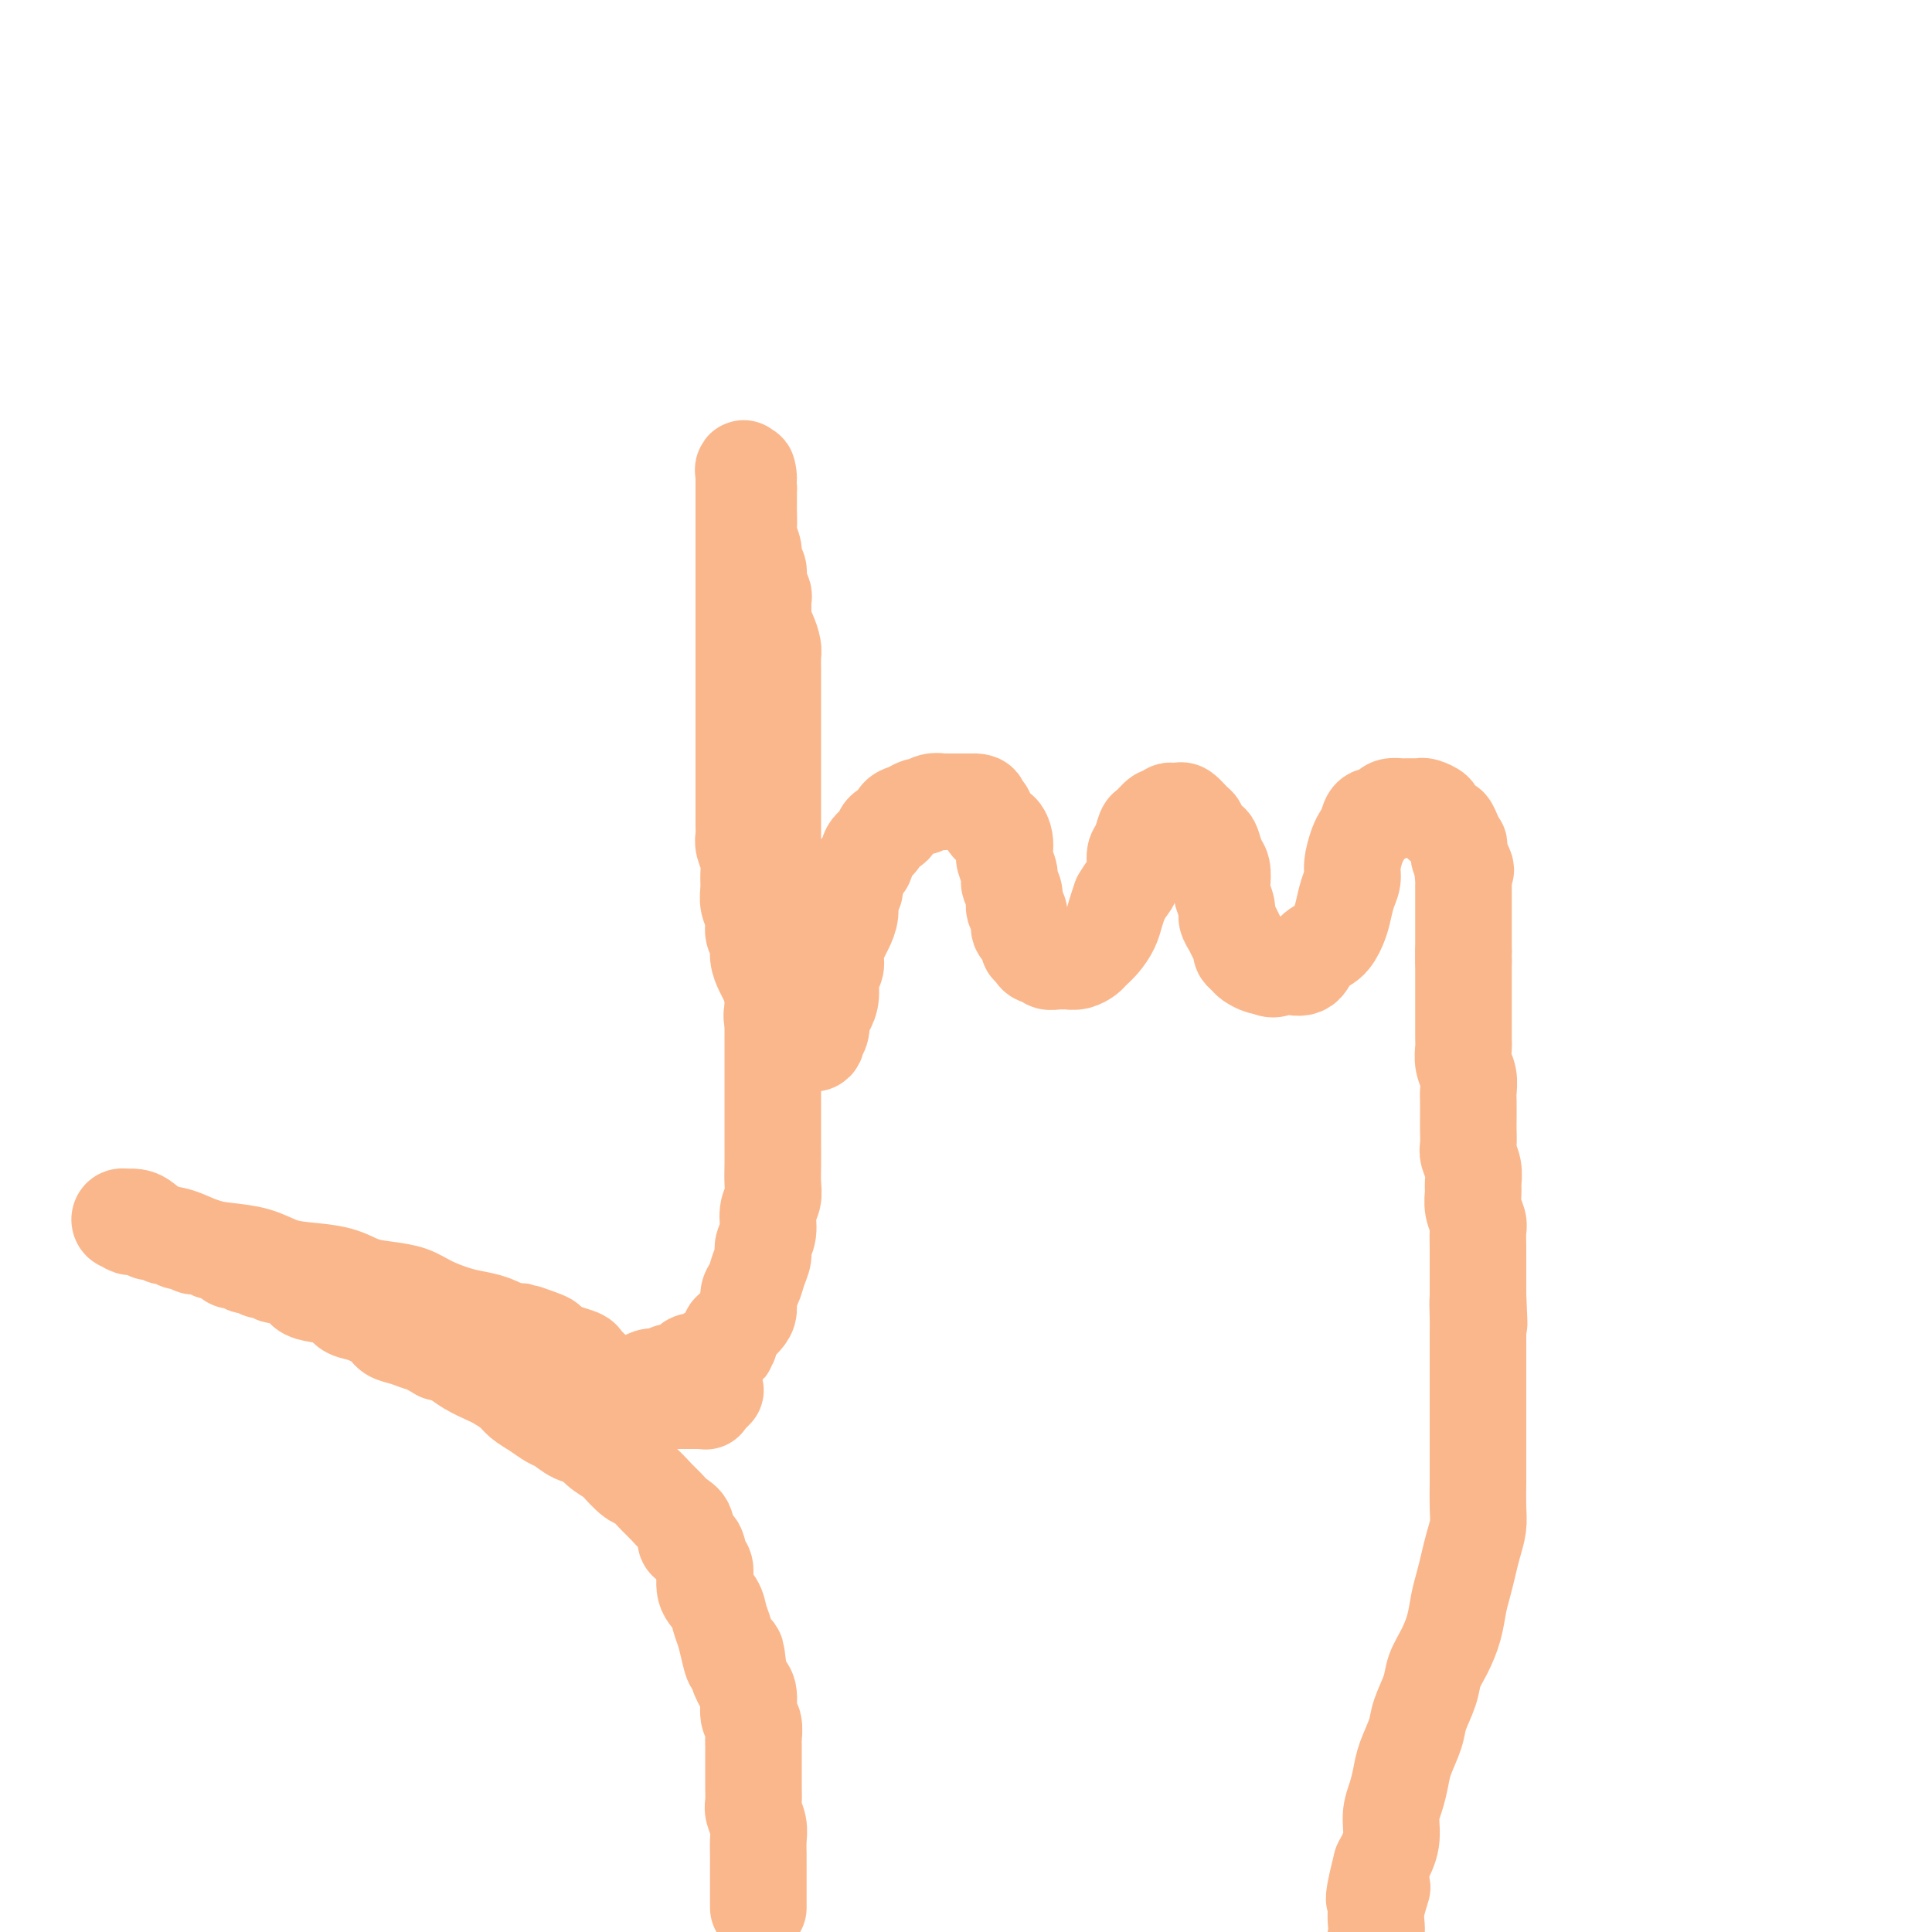 <svg viewBox='0 0 400 400' version='1.1' xmlns='http://www.w3.org/2000/svg' xmlns:xlink='http://www.w3.org/1999/xlink'><g fill='none' stroke='#FBB78C' stroke-width='20' stroke-linecap='round' stroke-linejoin='round'><path d='M157,395c-0.000,-1.193 -0.000,-2.386 0,-3c0.000,-0.614 0.000,-0.649 0,-1c-0.000,-0.351 -0.000,-1.017 0,-2c0.000,-0.983 0.001,-2.282 0,-3c-0.001,-0.718 -0.004,-0.854 0,-1c0.004,-0.146 0.015,-0.303 0,-1c-0.015,-0.697 -0.057,-1.934 0,-3c0.057,-1.066 0.211,-1.962 0,-3c-0.211,-1.038 -0.789,-2.217 -1,-3c-0.211,-0.783 -0.057,-1.169 0,-2c0.057,-0.831 0.015,-2.105 0,-3c-0.015,-0.895 -0.004,-1.410 0,-2c0.004,-0.590 0.001,-1.255 0,-2c-0.001,-0.745 0.001,-1.569 0,-2c-0.001,-0.431 -0.004,-0.470 0,-1c0.004,-0.530 0.016,-1.553 0,-2c-0.016,-0.447 -0.060,-0.318 0,-1c0.060,-0.682 0.223,-2.174 0,-3c-0.223,-0.826 -0.833,-0.984 -1,-2c-0.167,-1.016 0.109,-2.889 0,-4c-0.109,-1.111 -0.603,-1.460 -1,-2c-0.397,-0.540 -0.699,-1.270 -1,-2'/><path d='M153,347c-0.797,-8.039 -0.790,-4.135 -1,-3c-0.210,1.135 -0.639,-0.498 -1,-2c-0.361,-1.502 -0.656,-2.871 -1,-4c-0.344,-1.129 -0.736,-2.016 -1,-3c-0.264,-0.984 -0.398,-2.064 -1,-3c-0.602,-0.936 -1.672,-1.726 -2,-3c-0.328,-1.274 0.085,-3.031 0,-4c-0.085,-0.969 -0.670,-1.152 -1,-2c-0.330,-0.848 -0.406,-2.363 -1,-3c-0.594,-0.637 -1.705,-0.396 -2,-1c-0.295,-0.604 0.226,-2.054 0,-3c-0.226,-0.946 -1.200,-1.389 -2,-2c-0.800,-0.611 -1.427,-1.390 -2,-2c-0.573,-0.610 -1.093,-1.052 -2,-2c-0.907,-0.948 -2.200,-2.403 -3,-3c-0.800,-0.597 -1.105,-0.335 -2,-1c-0.895,-0.665 -2.378,-2.257 -3,-3c-0.622,-0.743 -0.383,-0.637 -1,-1c-0.617,-0.363 -2.090,-1.196 -3,-2c-0.910,-0.804 -1.258,-1.580 -2,-2c-0.742,-0.420 -1.880,-0.483 -3,-1c-1.120,-0.517 -2.224,-1.489 -3,-2c-0.776,-0.511 -1.223,-0.561 -2,-1c-0.777,-0.439 -1.883,-1.269 -3,-2c-1.117,-0.731 -2.245,-1.365 -3,-2c-0.755,-0.635 -1.136,-1.273 -2,-2c-0.864,-0.727 -2.212,-1.543 -3,-2c-0.788,-0.457 -1.015,-0.556 -2,-1c-0.985,-0.444 -2.727,-1.235 -4,-2c-1.273,-0.765 -2.078,-1.504 -3,-2c-0.922,-0.496 -1.961,-0.748 -3,-1'/><path d='M91,280c-5.564,-3.187 -3.972,-2.153 -4,-2c-0.028,0.153 -1.674,-0.574 -3,-1c-1.326,-0.426 -2.331,-0.552 -3,-1c-0.669,-0.448 -1.000,-1.220 -2,-2c-1.000,-0.780 -2.667,-1.570 -4,-2c-1.333,-0.430 -2.332,-0.500 -3,-1c-0.668,-0.500 -1.007,-1.430 -2,-2c-0.993,-0.570 -2.641,-0.778 -4,-1c-1.359,-0.222 -2.429,-0.456 -3,-1c-0.571,-0.544 -0.643,-1.399 -1,-2c-0.357,-0.601 -0.997,-0.950 -2,-1c-1.003,-0.050 -2.367,0.198 -3,0c-0.633,-0.198 -0.536,-0.842 -1,-1c-0.464,-0.158 -1.491,0.169 -2,0c-0.509,-0.169 -0.501,-0.832 -1,-1c-0.499,-0.168 -1.504,0.161 -2,0c-0.496,-0.161 -0.481,-0.813 -1,-1c-0.519,-0.187 -1.570,0.089 -2,0c-0.430,-0.089 -0.238,-0.545 -1,-1c-0.762,-0.455 -2.479,-0.911 -3,-1c-0.521,-0.089 0.155,0.187 0,0c-0.155,-0.187 -1.140,-0.839 -2,-1c-0.860,-0.161 -1.597,0.168 -2,0c-0.403,-0.168 -0.474,-0.833 -1,-1c-0.526,-0.167 -1.508,0.165 -2,0c-0.492,-0.165 -0.495,-0.828 -1,-1c-0.505,-0.172 -1.514,0.147 -2,0c-0.486,-0.147 -0.450,-0.761 -1,-1c-0.550,-0.239 -1.687,-0.103 -2,0c-0.313,0.103 0.196,0.172 0,0c-0.196,-0.172 -1.098,-0.586 -2,-1'/><path d='M29,254c-5.184,-1.487 -2.644,-0.206 -2,0c0.644,0.206 -0.608,-0.663 -1,-1c-0.392,-0.337 0.075,-0.143 0,0c-0.075,0.143 -0.694,0.234 -1,0c-0.306,-0.234 -0.301,-0.793 0,-1c0.301,-0.207 0.898,-0.063 1,0c0.102,0.063 -0.291,0.043 0,0c0.291,-0.043 1.266,-0.110 2,0c0.734,0.110 1.226,0.397 2,1c0.774,0.603 1.830,1.523 3,2c1.170,0.477 2.455,0.513 4,1c1.545,0.487 3.351,1.426 5,2c1.649,0.574 3.140,0.783 5,1c1.860,0.217 4.089,0.443 6,1c1.911,0.557 3.504,1.445 5,2c1.496,0.555 2.896,0.778 5,1c2.104,0.222 4.911,0.443 7,1c2.089,0.557 3.462,1.448 5,2c1.538,0.552 3.243,0.764 5,1c1.757,0.236 3.565,0.496 5,1c1.435,0.504 2.498,1.251 4,2c1.502,0.749 3.444,1.500 5,2c1.556,0.500 2.727,0.750 4,1c1.273,0.250 2.650,0.500 4,1c1.350,0.500 2.675,1.250 4,2'/><path d='M106,276c12.994,3.527 5.478,0.843 3,0c-2.478,-0.843 0.080,0.154 2,1c1.920,0.846 3.201,1.540 4,2c0.799,0.460 1.116,0.687 2,1c0.884,0.313 2.334,0.713 3,1c0.666,0.287 0.549,0.462 1,1c0.451,0.538 1.469,1.439 2,2c0.531,0.561 0.575,0.781 1,1c0.425,0.219 1.231,0.437 2,1c0.769,0.563 1.501,1.471 2,2c0.499,0.529 0.766,0.678 1,1c0.234,0.322 0.434,0.818 1,1c0.566,0.182 1.499,0.049 2,0c0.501,-0.049 0.570,-0.013 1,0c0.430,0.013 1.219,0.003 2,0c0.781,-0.003 1.552,-0.001 2,0c0.448,0.001 0.572,0.000 1,0c0.428,-0.000 1.161,0.000 2,0c0.839,-0.000 1.784,-0.000 2,0c0.216,0.000 -0.296,0.001 0,0c0.296,-0.001 1.399,-0.004 2,0c0.601,0.004 0.701,0.016 1,0c0.299,-0.016 0.798,-0.060 1,0c0.202,0.060 0.106,0.222 0,0c-0.106,-0.222 -0.221,-0.829 0,-1c0.221,-0.171 0.777,0.094 1,0c0.223,-0.094 0.111,-0.547 0,-1'/><path d='M147,288c2.498,-0.309 0.244,-0.083 -1,0c-1.244,0.083 -1.478,0.022 -2,0c-0.522,-0.022 -1.332,-0.006 -2,0c-0.668,0.006 -1.195,0.002 -2,0c-0.805,-0.002 -1.889,-0.000 -3,0c-1.111,0.000 -2.248,-0.000 -3,0c-0.752,0.000 -1.119,0.001 -2,0c-0.881,-0.001 -2.275,-0.004 -3,0c-0.725,0.004 -0.780,0.015 -1,0c-0.220,-0.015 -0.605,-0.057 -1,0c-0.395,0.057 -0.800,0.211 -1,0c-0.200,-0.211 -0.194,-0.789 0,-1c0.194,-0.211 0.576,-0.057 1,0c0.424,0.057 0.891,0.016 1,0c0.109,-0.016 -0.140,-0.007 0,0c0.140,0.007 0.670,0.012 1,0c0.330,-0.012 0.459,-0.040 1,0c0.541,0.040 1.495,0.150 2,0c0.505,-0.150 0.563,-0.560 1,-1c0.437,-0.440 1.254,-0.910 2,-1c0.746,-0.090 1.422,0.201 2,0c0.578,-0.201 1.057,-0.894 2,-1c0.943,-0.106 2.349,0.375 3,0c0.651,-0.375 0.546,-1.606 1,-2c0.454,-0.394 1.469,0.048 2,0c0.531,-0.048 0.580,-0.585 1,-1c0.420,-0.415 1.210,-0.707 2,-1'/><path d='M148,280c3.793,-1.434 2.277,-1.017 2,-1c-0.277,0.017 0.686,-0.364 1,-1c0.314,-0.636 -0.022,-1.525 0,-2c0.022,-0.475 0.401,-0.535 1,-1c0.599,-0.465 1.417,-1.335 2,-2c0.583,-0.665 0.931,-1.127 1,-2c0.069,-0.873 -0.140,-2.159 0,-3c0.140,-0.841 0.630,-1.239 1,-2c0.370,-0.761 0.620,-1.887 1,-3c0.380,-1.113 0.890,-2.212 1,-3c0.110,-0.788 -0.181,-1.263 0,-2c0.181,-0.737 0.833,-1.736 1,-3c0.167,-1.264 -0.151,-2.793 0,-4c0.151,-1.207 0.773,-2.093 1,-3c0.227,-0.907 0.061,-1.835 0,-3c-0.061,-1.165 -0.016,-2.568 0,-4c0.016,-1.432 0.004,-2.893 0,-4c-0.004,-1.107 -0.001,-1.860 0,-3c0.001,-1.140 0.000,-2.666 0,-4c-0.000,-1.334 -0.000,-2.475 0,-4c0.000,-1.525 0.000,-3.435 0,-5c-0.000,-1.565 -0.000,-2.785 0,-4c0.000,-1.215 0.000,-2.425 0,-4c-0.000,-1.575 -0.000,-3.514 0,-5c0.000,-1.486 0.000,-2.520 0,-4c-0.000,-1.480 -0.000,-3.405 0,-5c0.000,-1.595 0.000,-2.861 0,-4c-0.000,-1.139 -0.000,-2.151 0,-3c0.000,-0.849 0.000,-1.536 0,-3c-0.000,-1.464 -0.000,-3.704 0,-5c0.000,-1.296 0.000,-1.648 0,-2'/><path d='M160,182c-0.000,-10.685 -0.000,-4.399 0,-3c0.000,1.399 0.000,-2.089 0,-4c-0.000,-1.911 -0.000,-2.244 0,-3c0.000,-0.756 0.000,-1.933 0,-3c-0.000,-1.067 -0.000,-2.022 0,-3c0.000,-0.978 0.000,-1.980 0,-3c-0.000,-1.020 -0.000,-2.059 0,-3c0.000,-0.941 0.000,-1.784 0,-3c-0.000,-1.216 -0.000,-2.804 0,-4c0.000,-1.196 0.000,-2.000 0,-3c-0.000,-1.000 -0.000,-2.197 0,-3c0.000,-0.803 0.001,-1.211 0,-2c-0.001,-0.789 -0.003,-1.958 0,-3c0.003,-1.042 0.011,-1.956 0,-3c-0.011,-1.044 -0.041,-2.218 0,-3c0.041,-0.782 0.154,-1.173 0,-2c-0.154,-0.827 -0.576,-2.089 -1,-3c-0.424,-0.911 -0.850,-1.469 -1,-2c-0.150,-0.531 -0.025,-1.034 0,-2c0.025,-0.966 -0.050,-2.395 0,-3c0.050,-0.605 0.225,-0.388 0,-1c-0.225,-0.612 -0.849,-2.055 -1,-3c-0.151,-0.945 0.170,-1.393 0,-2c-0.170,-0.607 -0.830,-1.374 -1,-2c-0.170,-0.626 0.151,-1.112 0,-2c-0.151,-0.888 -0.772,-2.178 -1,-3c-0.228,-0.822 -0.061,-1.176 0,-2c0.061,-0.824 0.016,-2.118 0,-3c-0.016,-0.882 -0.004,-1.353 0,-2c0.004,-0.647 0.001,-1.471 0,-2c-0.001,-0.529 -0.001,-0.765 0,-1'/><path d='M155,101c-0.713,-5.827 0.005,-2.893 0,-2c-0.005,0.893 -0.733,-0.255 -1,-1c-0.267,-0.745 -0.071,-1.085 0,-1c0.071,0.085 0.019,0.597 0,1c-0.019,0.403 -0.005,0.698 0,1c0.005,0.302 0.001,0.610 0,1c-0.001,0.390 -0.000,0.861 0,1c0.000,0.139 0.000,-0.055 0,0c-0.000,0.055 -0.000,0.359 0,1c0.000,0.641 0.000,1.620 0,2c-0.000,0.380 -0.000,0.162 0,1c0.000,0.838 0.000,2.731 0,4c-0.000,1.269 -0.000,1.914 0,3c0.000,1.086 0.000,2.613 0,4c-0.000,1.387 -0.000,2.633 0,4c0.000,1.367 0.000,2.854 0,4c-0.000,1.146 -0.000,1.952 0,3c0.000,1.048 0.000,2.338 0,4c-0.000,1.662 -0.000,3.695 0,5c0.000,1.305 0.000,1.883 0,3c-0.000,1.117 -0.000,2.772 0,4c0.000,1.228 0.000,2.027 0,3c-0.000,0.973 -0.000,2.120 0,3c0.000,0.880 0.000,1.494 0,2c-0.000,0.506 -0.000,0.906 0,2c0.000,1.094 0.000,2.884 0,4c0.000,1.116 0.000,1.558 0,2'/><path d='M154,159c0.000,9.972 0.000,4.401 0,3c-0.000,-1.401 -0.001,1.367 0,3c0.001,1.633 0.004,2.131 0,3c-0.004,0.869 -0.015,2.108 0,3c0.015,0.892 0.057,1.435 0,2c-0.057,0.565 -0.212,1.151 0,2c0.212,0.849 0.793,1.959 1,3c0.207,1.041 0.040,2.012 0,3c-0.040,0.988 0.046,1.993 0,3c-0.046,1.007 -0.223,2.016 0,3c0.223,0.984 0.847,1.944 1,3c0.153,1.056 -0.167,2.207 0,3c0.167,0.793 0.819,1.226 1,2c0.181,0.774 -0.109,1.888 0,3c0.109,1.112 0.616,2.223 1,3c0.384,0.777 0.646,1.219 1,2c0.354,0.781 0.802,1.902 1,3c0.198,1.098 0.148,2.174 0,3c-0.148,0.826 -0.394,1.402 0,2c0.394,0.598 1.429,1.218 2,2c0.571,0.782 0.678,1.726 1,2c0.322,0.274 0.860,-0.123 1,0c0.140,0.123 -0.116,0.765 0,1c0.116,0.235 0.606,0.063 1,0c0.394,-0.063 0.693,-0.017 1,0c0.307,0.017 0.621,0.005 1,0c0.379,-0.005 0.823,-0.001 1,0c0.177,0.001 0.089,0.001 0,0'/><path d='M168,216c1.172,0.212 1.101,-0.758 1,-1c-0.101,-0.242 -0.233,0.243 0,0c0.233,-0.243 0.832,-1.213 1,-2c0.168,-0.787 -0.095,-1.389 0,-2c0.095,-0.611 0.546,-1.230 1,-2c0.454,-0.770 0.909,-1.691 1,-3c0.091,-1.309 -0.183,-3.007 0,-4c0.183,-0.993 0.824,-1.280 1,-2c0.176,-0.720 -0.112,-1.874 0,-3c0.112,-1.126 0.623,-2.226 1,-3c0.377,-0.774 0.621,-1.223 1,-2c0.379,-0.777 0.893,-1.884 1,-3c0.107,-1.116 -0.194,-2.242 0,-3c0.194,-0.758 0.882,-1.147 1,-2c0.118,-0.853 -0.334,-2.169 0,-3c0.334,-0.831 1.456,-1.177 2,-2c0.544,-0.823 0.512,-2.122 1,-3c0.488,-0.878 1.495,-1.334 2,-2c0.505,-0.666 0.506,-1.541 1,-2c0.494,-0.459 1.480,-0.500 2,-1c0.520,-0.500 0.576,-1.458 1,-2c0.424,-0.542 1.218,-0.667 2,-1c0.782,-0.333 1.553,-0.874 2,-1c0.447,-0.126 0.570,0.162 1,0c0.430,-0.162 1.165,-0.776 2,-1c0.835,-0.224 1.768,-0.060 2,0c0.232,0.060 -0.236,0.016 0,0c0.236,-0.016 1.177,-0.004 2,0c0.823,0.004 1.529,0.001 2,0c0.471,-0.001 0.706,-0.000 1,0c0.294,0.000 0.647,0.000 1,0'/><path d='M201,166c2.401,-0.135 1.904,0.526 2,1c0.096,0.474 0.786,0.760 1,1c0.214,0.240 -0.047,0.435 0,1c0.047,0.565 0.404,1.501 1,2c0.596,0.499 1.432,0.560 2,1c0.568,0.440 0.869,1.259 1,2c0.131,0.741 0.092,1.404 0,2c-0.092,0.596 -0.236,1.123 0,2c0.236,0.877 0.852,2.103 1,3c0.148,0.897 -0.171,1.467 0,2c0.171,0.533 0.833,1.031 1,2c0.167,0.969 -0.162,2.410 0,3c0.162,0.590 0.813,0.329 1,1c0.187,0.671 -0.090,2.273 0,3c0.090,0.727 0.548,0.577 1,1c0.452,0.423 0.900,1.419 1,2c0.100,0.581 -0.147,0.748 0,1c0.147,0.252 0.687,0.589 1,1c0.313,0.411 0.399,0.895 1,1c0.601,0.105 1.719,-0.168 2,0c0.281,0.168 -0.273,0.778 0,1c0.273,0.222 1.372,0.056 2,0c0.628,-0.056 0.783,-0.003 1,0c0.217,0.003 0.495,-0.043 1,0c0.505,0.043 1.238,0.174 2,0c0.762,-0.174 1.552,-0.654 2,-1c0.448,-0.346 0.554,-0.557 1,-1c0.446,-0.443 1.233,-1.119 2,-2c0.767,-0.881 1.514,-1.968 2,-3c0.486,-1.032 0.710,-2.009 1,-3c0.290,-0.991 0.645,-1.995 1,-3'/><path d='M232,186c1.317,-2.243 1.610,-2.349 2,-3c0.390,-0.651 0.877,-1.847 1,-3c0.123,-1.153 -0.118,-2.264 0,-3c0.118,-0.736 0.595,-1.096 1,-2c0.405,-0.904 0.738,-2.351 1,-3c0.262,-0.649 0.451,-0.500 1,-1c0.549,-0.500 1.457,-1.650 2,-2c0.543,-0.350 0.722,0.101 1,0c0.278,-0.101 0.655,-0.752 1,-1c0.345,-0.248 0.657,-0.091 1,0c0.343,0.091 0.717,0.117 1,0c0.283,-0.117 0.475,-0.378 1,0c0.525,0.378 1.384,1.395 2,2c0.616,0.605 0.991,0.799 1,1c0.009,0.201 -0.348,0.409 0,1c0.348,0.591 1.400,1.566 2,2c0.600,0.434 0.748,0.328 1,1c0.252,0.672 0.607,2.123 1,3c0.393,0.877 0.822,1.179 1,2c0.178,0.821 0.103,2.159 0,3c-0.103,0.841 -0.235,1.184 0,2c0.235,0.816 0.838,2.106 1,3c0.162,0.894 -0.115,1.391 0,2c0.115,0.609 0.623,1.329 1,2c0.377,0.671 0.625,1.293 1,2c0.375,0.707 0.878,1.500 1,2c0.122,0.500 -0.136,0.709 0,1c0.136,0.291 0.665,0.666 1,1c0.335,0.334 0.475,0.628 1,1c0.525,0.372 1.436,0.820 2,1c0.564,0.180 0.782,0.090 1,0'/><path d='M262,200c1.684,1.249 2.394,0.372 3,0c0.606,-0.372 1.108,-0.238 2,0c0.892,0.238 2.176,0.582 3,0c0.824,-0.582 1.190,-2.088 2,-3c0.810,-0.912 2.063,-1.231 3,-2c0.937,-0.769 1.557,-1.990 2,-3c0.443,-1.010 0.710,-1.811 1,-3c0.290,-1.189 0.602,-2.766 1,-4c0.398,-1.234 0.880,-2.126 1,-3c0.120,-0.874 -0.124,-1.730 0,-3c0.124,-1.270 0.614,-2.952 1,-4c0.386,-1.048 0.667,-1.460 1,-2c0.333,-0.540 0.718,-1.206 1,-2c0.282,-0.794 0.461,-1.715 1,-2c0.539,-0.285 1.439,0.067 2,0c0.561,-0.067 0.784,-0.554 1,-1c0.216,-0.446 0.425,-0.851 1,-1c0.575,-0.149 1.515,-0.041 2,0c0.485,0.041 0.516,0.014 1,0c0.484,-0.014 1.420,-0.016 2,0c0.580,0.016 0.803,0.051 1,0c0.197,-0.051 0.367,-0.187 1,0c0.633,0.187 1.727,0.696 2,1c0.273,0.304 -0.277,0.401 0,1c0.277,0.599 1.381,1.700 2,2c0.619,0.300 0.754,-0.201 1,0c0.246,0.201 0.605,1.104 1,2c0.395,0.896 0.828,1.787 1,2c0.172,0.213 0.085,-0.250 0,0c-0.085,0.250 -0.167,1.214 0,2c0.167,0.786 0.584,1.393 1,2'/><path d='M303,179c0.928,1.818 0.249,0.864 0,1c-0.249,0.136 -0.067,1.364 0,2c0.067,0.636 0.018,0.681 0,1c-0.018,0.319 -0.005,0.911 0,1c0.005,0.089 0.001,-0.326 0,0c-0.001,0.326 -0.000,1.393 0,2c0.000,0.607 0.000,0.754 0,1c-0.000,0.246 -0.000,0.591 0,1c0.000,0.409 0.000,0.883 0,1c-0.000,0.117 -0.000,-0.122 0,0c0.000,0.122 0.000,0.606 0,1c-0.000,0.394 -0.000,0.697 0,1c0.000,0.303 0.000,0.606 0,1c-0.000,0.394 -0.000,0.879 0,1c0.000,0.121 0.000,-0.122 0,0c-0.000,0.122 -0.000,0.607 0,1c0.000,0.393 0.000,0.693 0,1c-0.000,0.307 -0.000,0.621 0,1c0.000,0.379 0.000,0.823 0,1c-0.000,0.177 -0.000,0.089 0,0'/><path d='M303,197c0.000,2.978 0.000,1.422 0,1c0.000,-0.422 0.000,0.289 0,1'/><path d='M303,199c-0.000,0.477 -0.000,0.670 0,1c0.000,0.330 0.000,0.796 0,1c-0.000,0.204 -0.000,0.145 0,1c0.000,0.855 0.000,2.623 0,4c-0.000,1.377 -0.001,2.364 0,3c0.001,0.636 0.004,0.921 0,2c-0.004,1.079 -0.015,2.951 0,4c0.015,1.049 0.057,1.276 0,2c-0.057,0.724 -0.211,1.945 0,3c0.211,1.055 0.789,1.944 1,3c0.211,1.056 0.057,2.279 0,3c-0.057,0.721 -0.016,0.941 0,2c0.016,1.059 0.008,2.958 0,4c-0.008,1.042 -0.016,1.228 0,2c0.016,0.772 0.057,2.131 0,3c-0.057,0.869 -0.212,1.247 0,2c0.212,0.753 0.793,1.882 1,3c0.207,1.118 0.041,2.224 0,3c-0.041,0.776 0.041,1.223 0,2c-0.041,0.777 -0.207,1.885 0,3c0.207,1.115 0.788,2.239 1,3c0.212,0.761 0.057,1.161 0,2c-0.057,0.839 -0.015,2.117 0,3c0.015,0.883 0.004,1.371 0,2c-0.004,0.629 -0.001,1.400 0,2c0.001,0.600 0.000,1.029 0,2c-0.000,0.971 -0.000,2.486 0,4'/><path d='M306,268c0.464,10.988 0.124,3.958 0,2c-0.124,-1.958 -0.033,1.155 0,3c0.033,1.845 0.009,2.423 0,3c-0.009,0.577 -0.002,1.154 0,2c0.002,0.846 0.001,1.962 0,3c-0.001,1.038 -0.000,1.999 0,3c0.000,1.001 0.000,2.043 0,3c-0.000,0.957 -0.000,1.827 0,3c0.000,1.173 0.000,2.647 0,4c-0.000,1.353 -0.000,2.585 0,4c0.000,1.415 0.001,3.014 0,4c-0.001,0.986 -0.003,1.358 0,2c0.003,0.642 0.012,1.553 0,3c-0.012,1.447 -0.045,3.429 0,5c0.045,1.571 0.166,2.730 0,4c-0.166,1.270 -0.621,2.653 -1,4c-0.379,1.347 -0.682,2.660 -1,4c-0.318,1.340 -0.653,2.707 -1,4c-0.347,1.293 -0.708,2.511 -1,4c-0.292,1.489 -0.516,3.248 -1,5c-0.484,1.752 -1.228,3.496 -2,5c-0.772,1.504 -1.573,2.769 -2,4c-0.427,1.231 -0.482,2.429 -1,4c-0.518,1.571 -1.501,3.515 -2,5c-0.499,1.485 -0.516,2.510 -1,4c-0.484,1.490 -1.435,3.444 -2,5c-0.565,1.556 -0.745,2.715 -1,4c-0.255,1.285 -0.584,2.695 -1,4c-0.416,1.305 -0.920,2.505 -1,4c-0.080,1.495 0.263,3.284 0,5c-0.263,1.716 -1.131,3.358 -2,5'/><path d='M286,386c-3.029,11.783 -0.601,6.242 0,5c0.601,-1.242 -0.623,1.817 -1,4c-0.377,2.183 0.095,3.491 0,5c-0.095,1.509 -0.758,3.220 -1,5c-0.242,1.780 -0.065,3.629 0,5c0.065,1.371 0.017,2.266 0,3c-0.017,0.734 -0.005,1.309 0,2c0.005,0.691 0.001,1.499 0,2c-0.001,0.501 -0.000,0.695 0,1c0.000,0.305 0.000,0.721 0,1c-0.000,0.279 -0.000,0.421 0,1c0.000,0.579 0.000,1.594 0,2c-0.000,0.406 -0.000,0.203 0,0'/></g>
</svg>